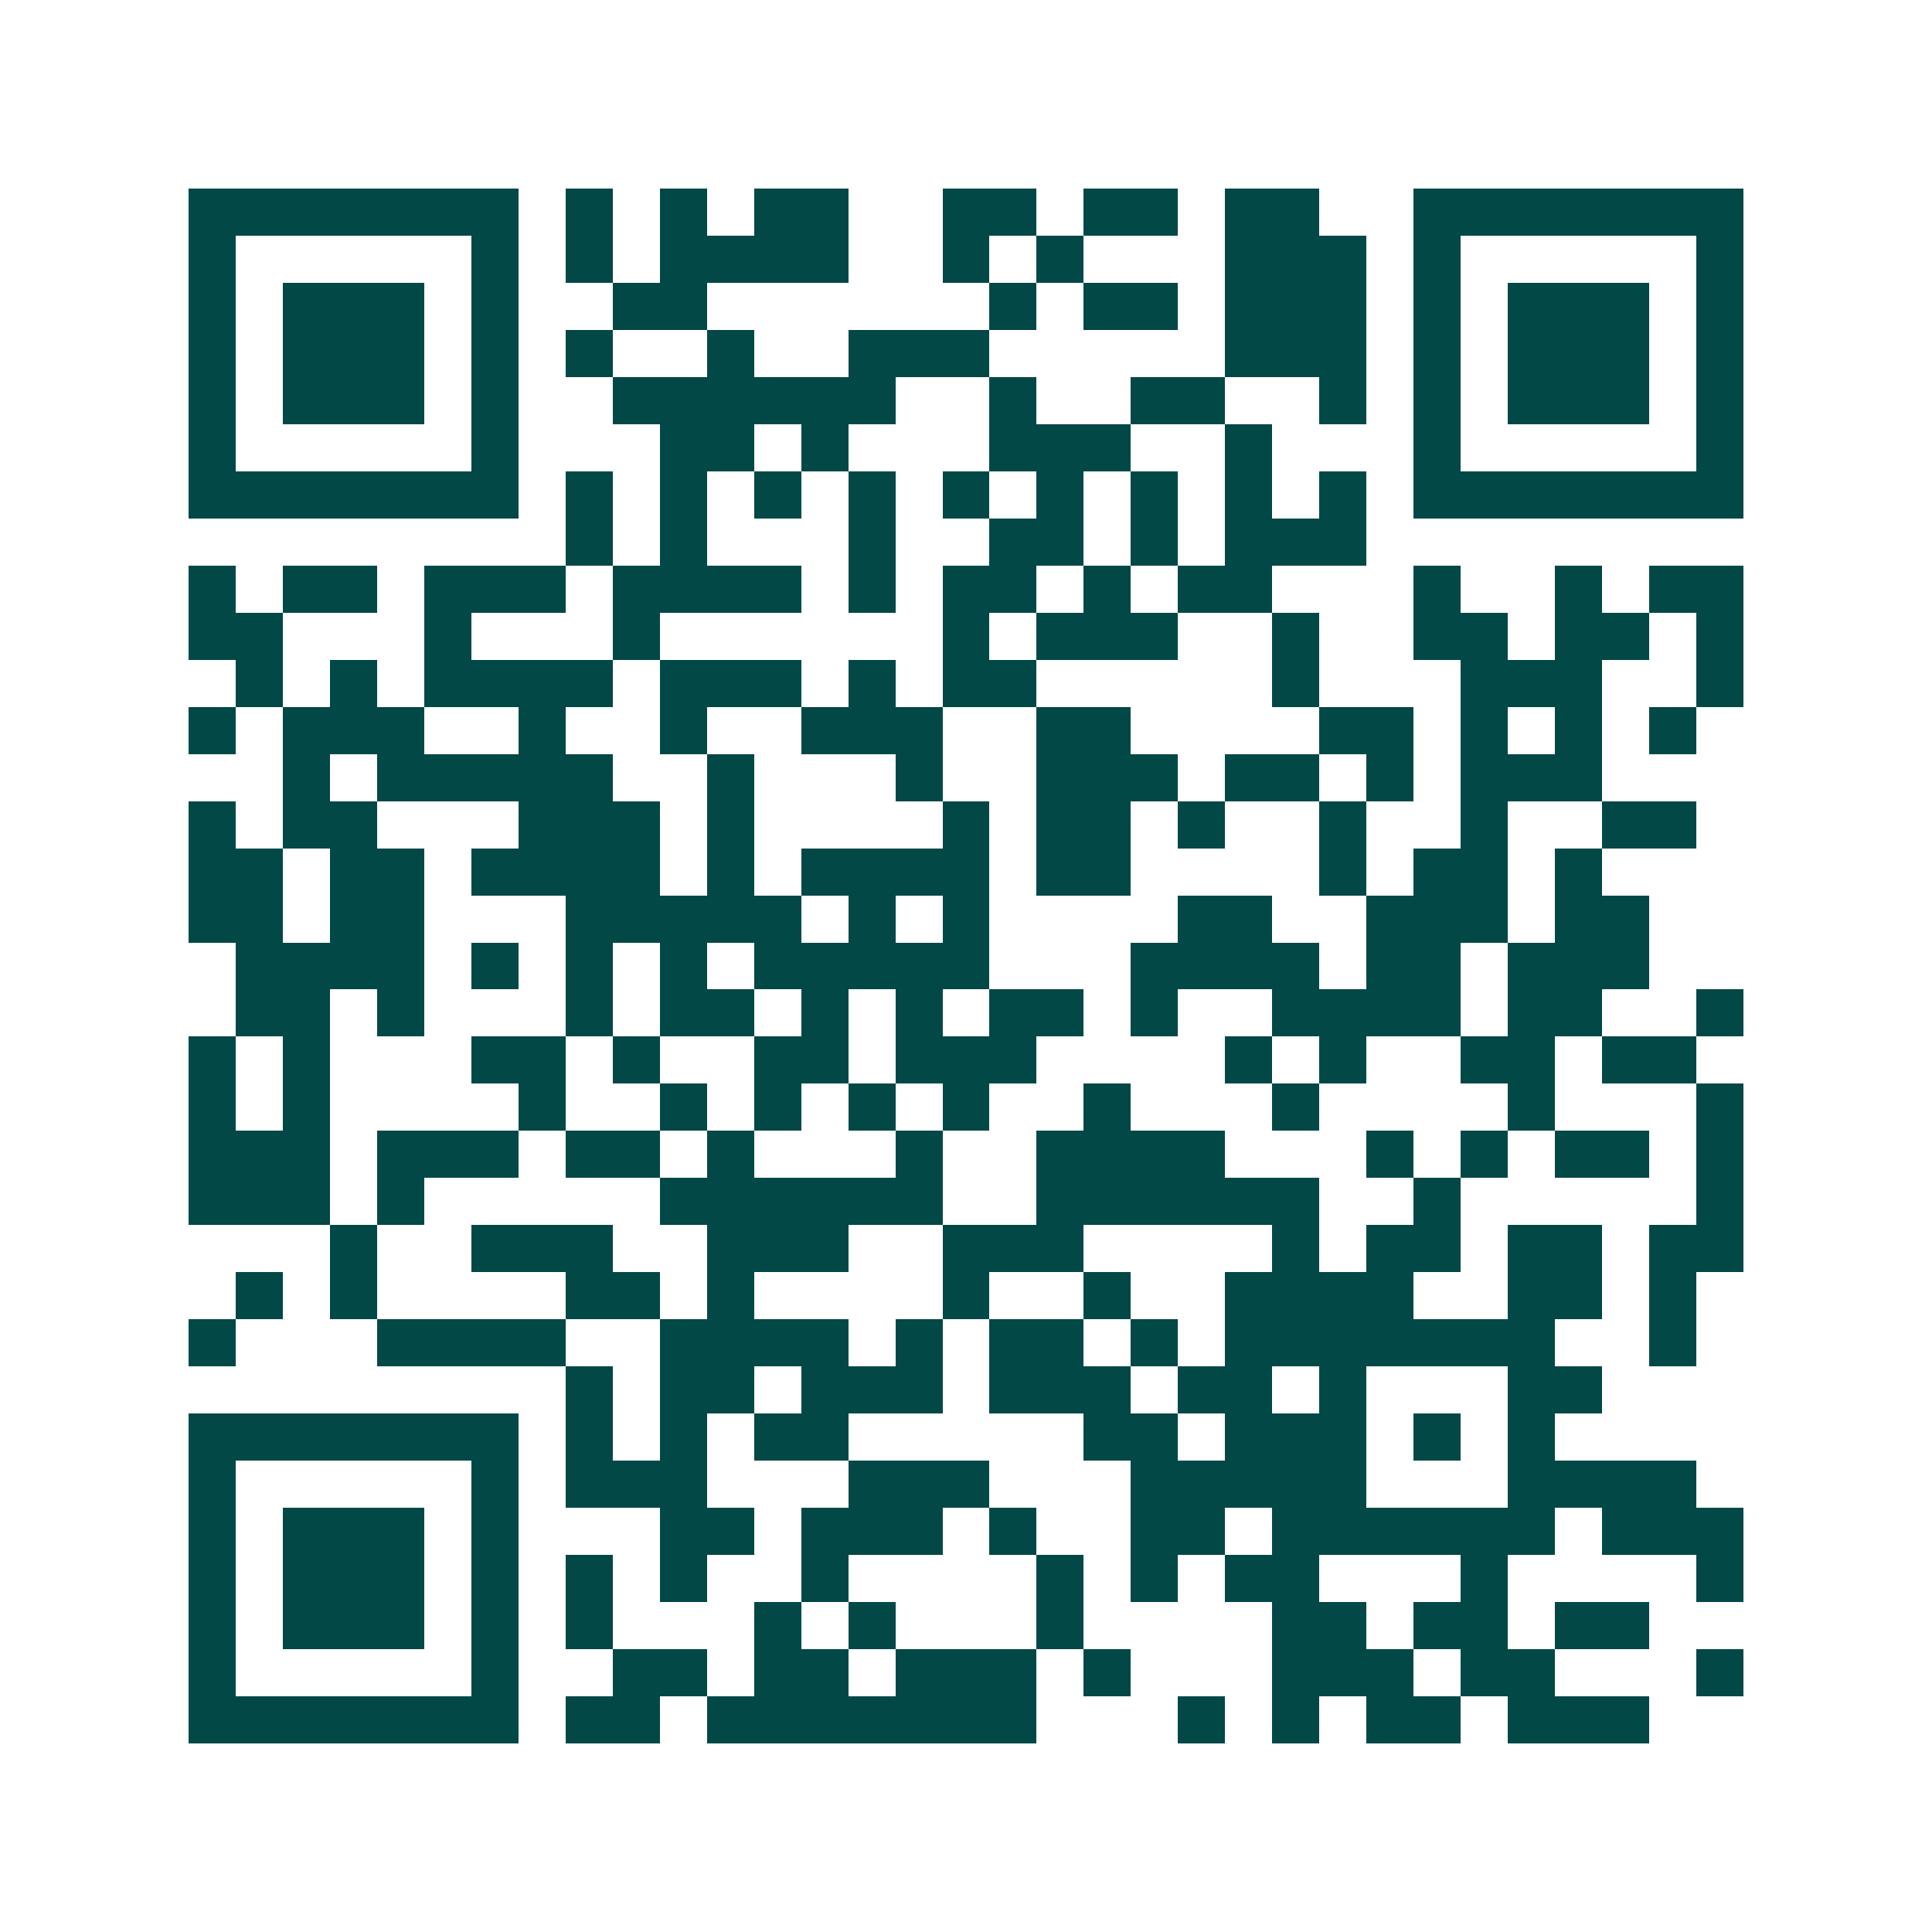 <svg xmlns="http://www.w3.org/2000/svg" width="200" height="200" viewBox="0 0 41 41" shape-rendering="crispEdges"><path fill="#ffffff" d="M0 0h41v41H0z"/><path stroke="#014847" d="M4 4.5h7m1 0h1m1 0h1m1 0h2m2 0h2m1 0h2m1 0h2m2 0h7M4 5.5h1m5 0h1m1 0h1m1 0h4m2 0h1m1 0h1m3 0h3m1 0h1m5 0h1M4 6.5h1m1 0h3m1 0h1m2 0h2m6 0h1m1 0h2m1 0h3m1 0h1m1 0h3m1 0h1M4 7.5h1m1 0h3m1 0h1m1 0h1m2 0h1m2 0h3m5 0h3m1 0h1m1 0h3m1 0h1M4 8.5h1m1 0h3m1 0h1m2 0h6m2 0h1m2 0h2m2 0h1m1 0h1m1 0h3m1 0h1M4 9.5h1m5 0h1m3 0h2m1 0h1m3 0h3m2 0h1m3 0h1m5 0h1M4 10.5h7m1 0h1m1 0h1m1 0h1m1 0h1m1 0h1m1 0h1m1 0h1m1 0h1m1 0h1m1 0h7M12 11.5h1m1 0h1m3 0h1m2 0h2m1 0h1m1 0h3M4 12.5h1m1 0h2m1 0h3m1 0h4m1 0h1m1 0h2m1 0h1m1 0h2m3 0h1m2 0h1m1 0h2M4 13.5h2m3 0h1m3 0h1m6 0h1m1 0h3m2 0h1m2 0h2m1 0h2m1 0h1M5 14.5h1m1 0h1m1 0h4m1 0h3m1 0h1m1 0h2m5 0h1m3 0h3m2 0h1M4 15.5h1m1 0h3m2 0h1m2 0h1m2 0h3m2 0h2m4 0h2m1 0h1m1 0h1m1 0h1M6 16.5h1m1 0h5m2 0h1m3 0h1m2 0h3m1 0h2m1 0h1m1 0h3M4 17.5h1m1 0h2m3 0h3m1 0h1m4 0h1m1 0h2m1 0h1m2 0h1m2 0h1m2 0h2M4 18.5h2m1 0h2m1 0h4m1 0h1m1 0h4m1 0h2m4 0h1m1 0h2m1 0h1M4 19.5h2m1 0h2m3 0h5m1 0h1m1 0h1m4 0h2m2 0h3m1 0h2M5 20.5h4m1 0h1m1 0h1m1 0h1m1 0h5m3 0h4m1 0h2m1 0h3M5 21.5h2m1 0h1m3 0h1m1 0h2m1 0h1m1 0h1m1 0h2m1 0h1m2 0h4m1 0h2m2 0h1M4 22.5h1m1 0h1m3 0h2m1 0h1m2 0h2m1 0h3m4 0h1m1 0h1m2 0h2m1 0h2M4 23.5h1m1 0h1m4 0h1m2 0h1m1 0h1m1 0h1m1 0h1m2 0h1m3 0h1m4 0h1m3 0h1M4 24.5h3m1 0h3m1 0h2m1 0h1m3 0h1m2 0h4m3 0h1m1 0h1m1 0h2m1 0h1M4 25.5h3m1 0h1m5 0h6m2 0h6m2 0h1m5 0h1M7 26.5h1m2 0h3m2 0h3m2 0h3m4 0h1m1 0h2m1 0h2m1 0h2M5 27.5h1m1 0h1m4 0h2m1 0h1m4 0h1m2 0h1m2 0h4m2 0h2m1 0h1M4 28.5h1m3 0h4m2 0h4m1 0h1m1 0h2m1 0h1m1 0h7m2 0h1M12 29.5h1m1 0h2m1 0h3m1 0h3m1 0h2m1 0h1m3 0h2M4 30.5h7m1 0h1m1 0h1m1 0h2m5 0h2m1 0h3m1 0h1m1 0h1M4 31.5h1m5 0h1m1 0h3m3 0h3m3 0h5m3 0h4M4 32.5h1m1 0h3m1 0h1m3 0h2m1 0h3m1 0h1m2 0h2m1 0h6m1 0h3M4 33.5h1m1 0h3m1 0h1m1 0h1m1 0h1m2 0h1m4 0h1m1 0h1m1 0h2m3 0h1m4 0h1M4 34.5h1m1 0h3m1 0h1m1 0h1m3 0h1m1 0h1m3 0h1m4 0h2m1 0h2m1 0h2M4 35.5h1m5 0h1m2 0h2m1 0h2m1 0h3m1 0h1m3 0h3m1 0h2m3 0h1M4 36.5h7m1 0h2m1 0h7m3 0h1m1 0h1m1 0h2m1 0h3"/></svg>
